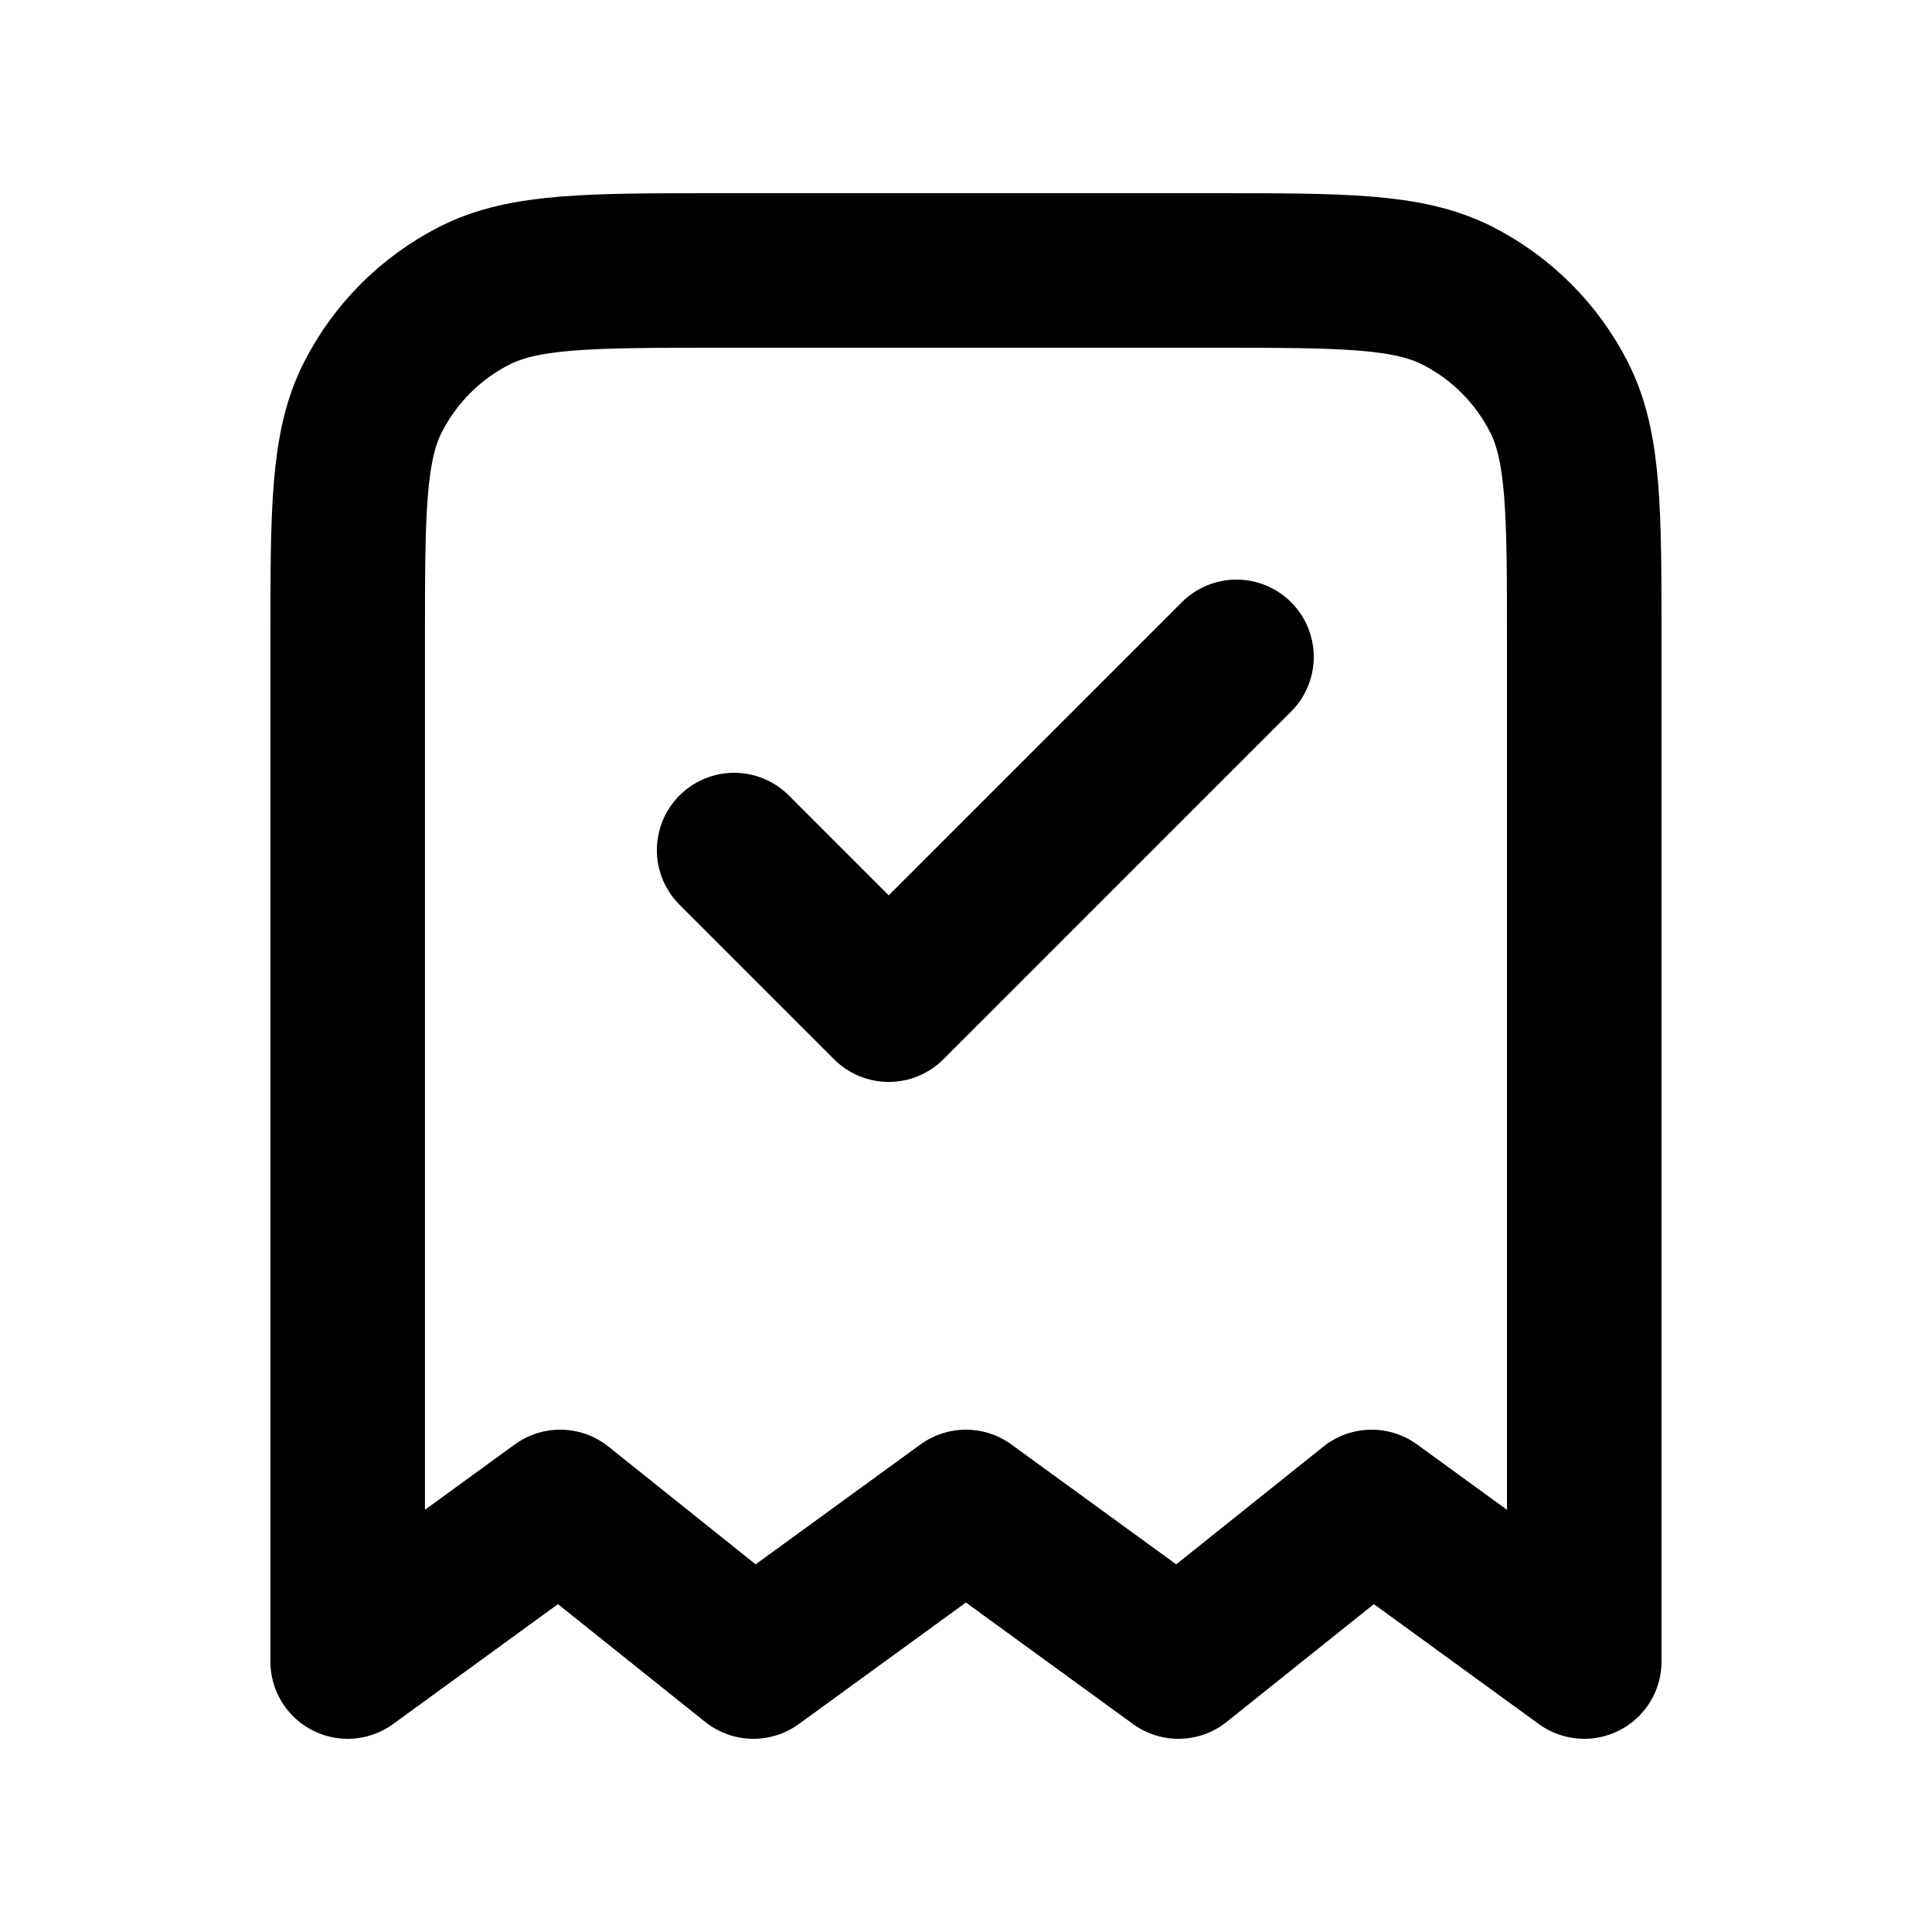<svg xmlns="http://www.w3.org/2000/svg" width="24" height="24" fill="none" viewBox="0 0 24 24"><path stroke="#000" stroke-linecap="round" stroke-linejoin="round" stroke-width="1.92" d="M9.12 10.56L11.04 12.48L15.36 8.16M19.68 20.64V7.968C19.68 6.355 19.68 5.549 19.366 4.933C19.09 4.391 18.649 3.95 18.107 3.674C17.491 3.36 16.684 3.36 15.071 3.36H8.927C7.314 3.36 6.508 3.36 5.892 3.674C5.35 3.95 4.91 4.391 4.633 4.933C4.319 5.549 4.319 6.356 4.319 7.968V20.64L6.959 18.72L9.359 20.64L11.999 18.72L14.639 20.64L17.039 18.72L19.68 20.64Z"/></svg>